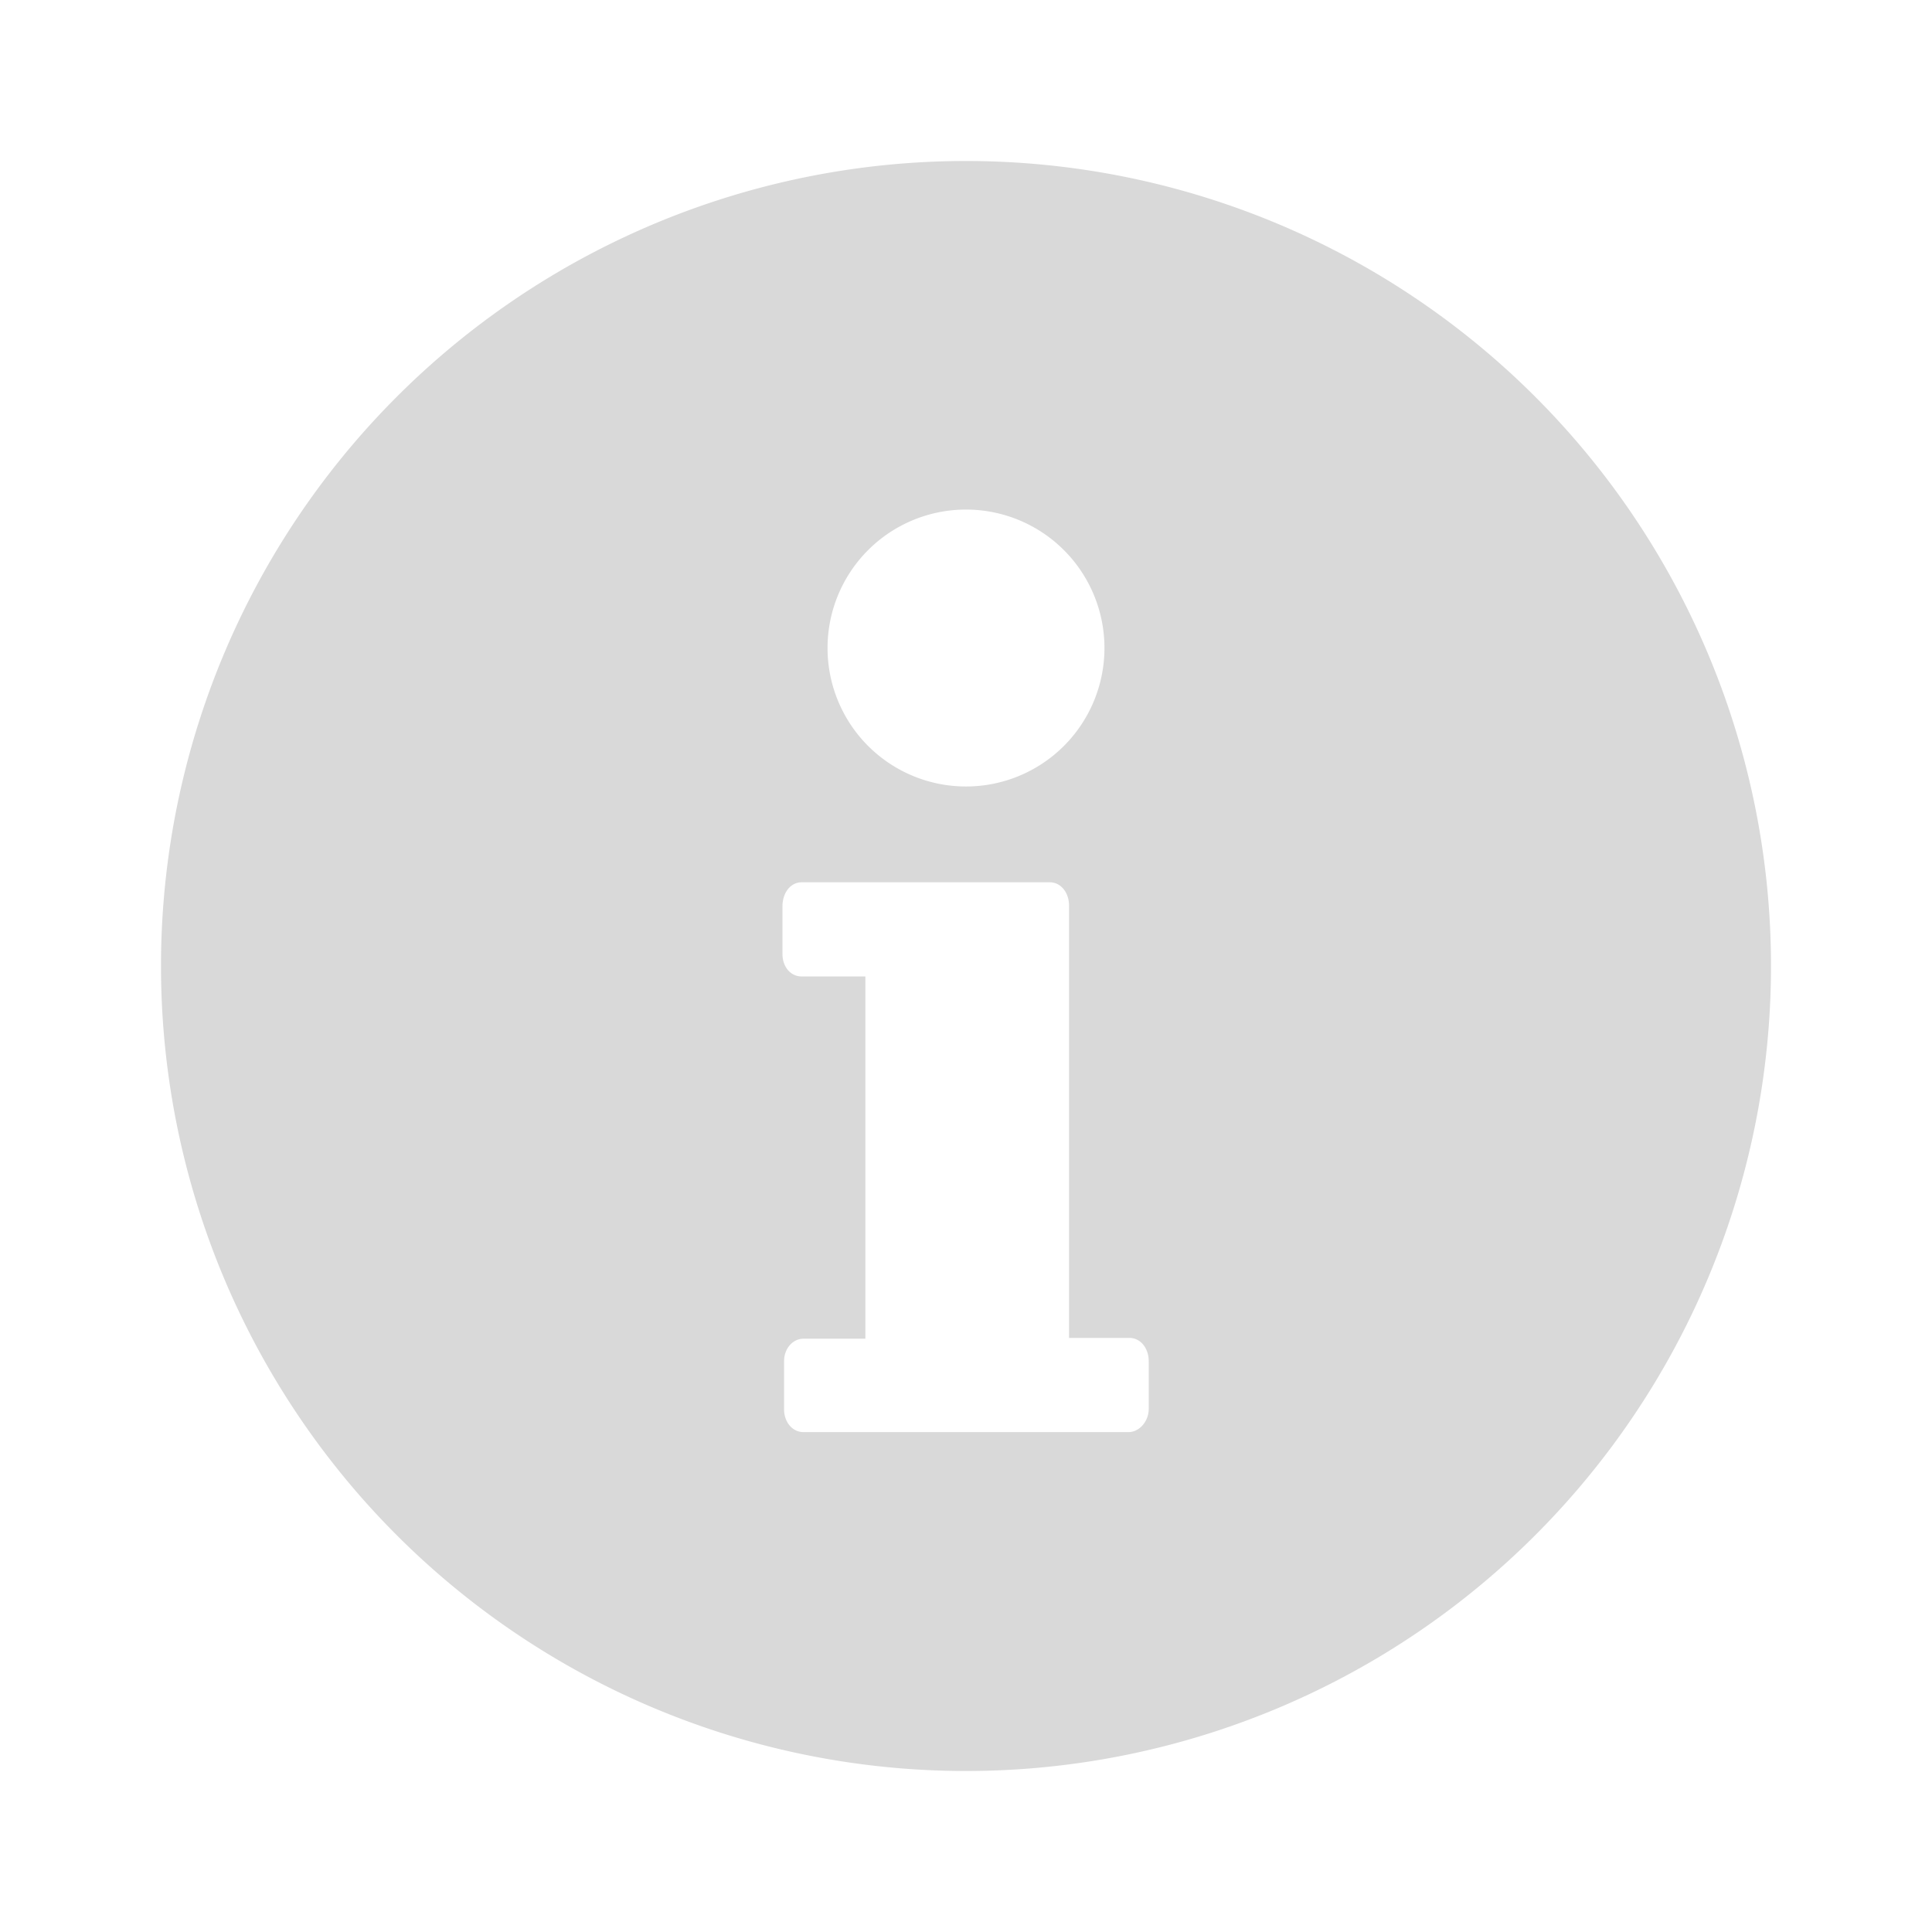 <svg width="24" height="24" viewBox="0 0 24 24" fill="none" xmlns="http://www.w3.org/2000/svg"><path fill-rule="evenodd" clip-rule="evenodd" d="M12 22a10 10 0 100-20 10 10 0 000 20zm1.72-13.95a1.72 1.72 0 11-3.44 0 1.72 1.72 0 013.44 0zm.31 8.57h-.75v-5.37c0-.16-.1-.29-.24-.29H9.96c-.14 0-.24.13-.24.3v.59c0 .16.1.28.24.28h.79v4.5h-.77c-.13 0-.24.12-.24.28v.6c0 .15.1.28.24.28h4.04c.13 0 .25-.13.25-.29v-.59c0-.16-.1-.29-.24-.29z" fill="#D9D9D9"></path></svg>
